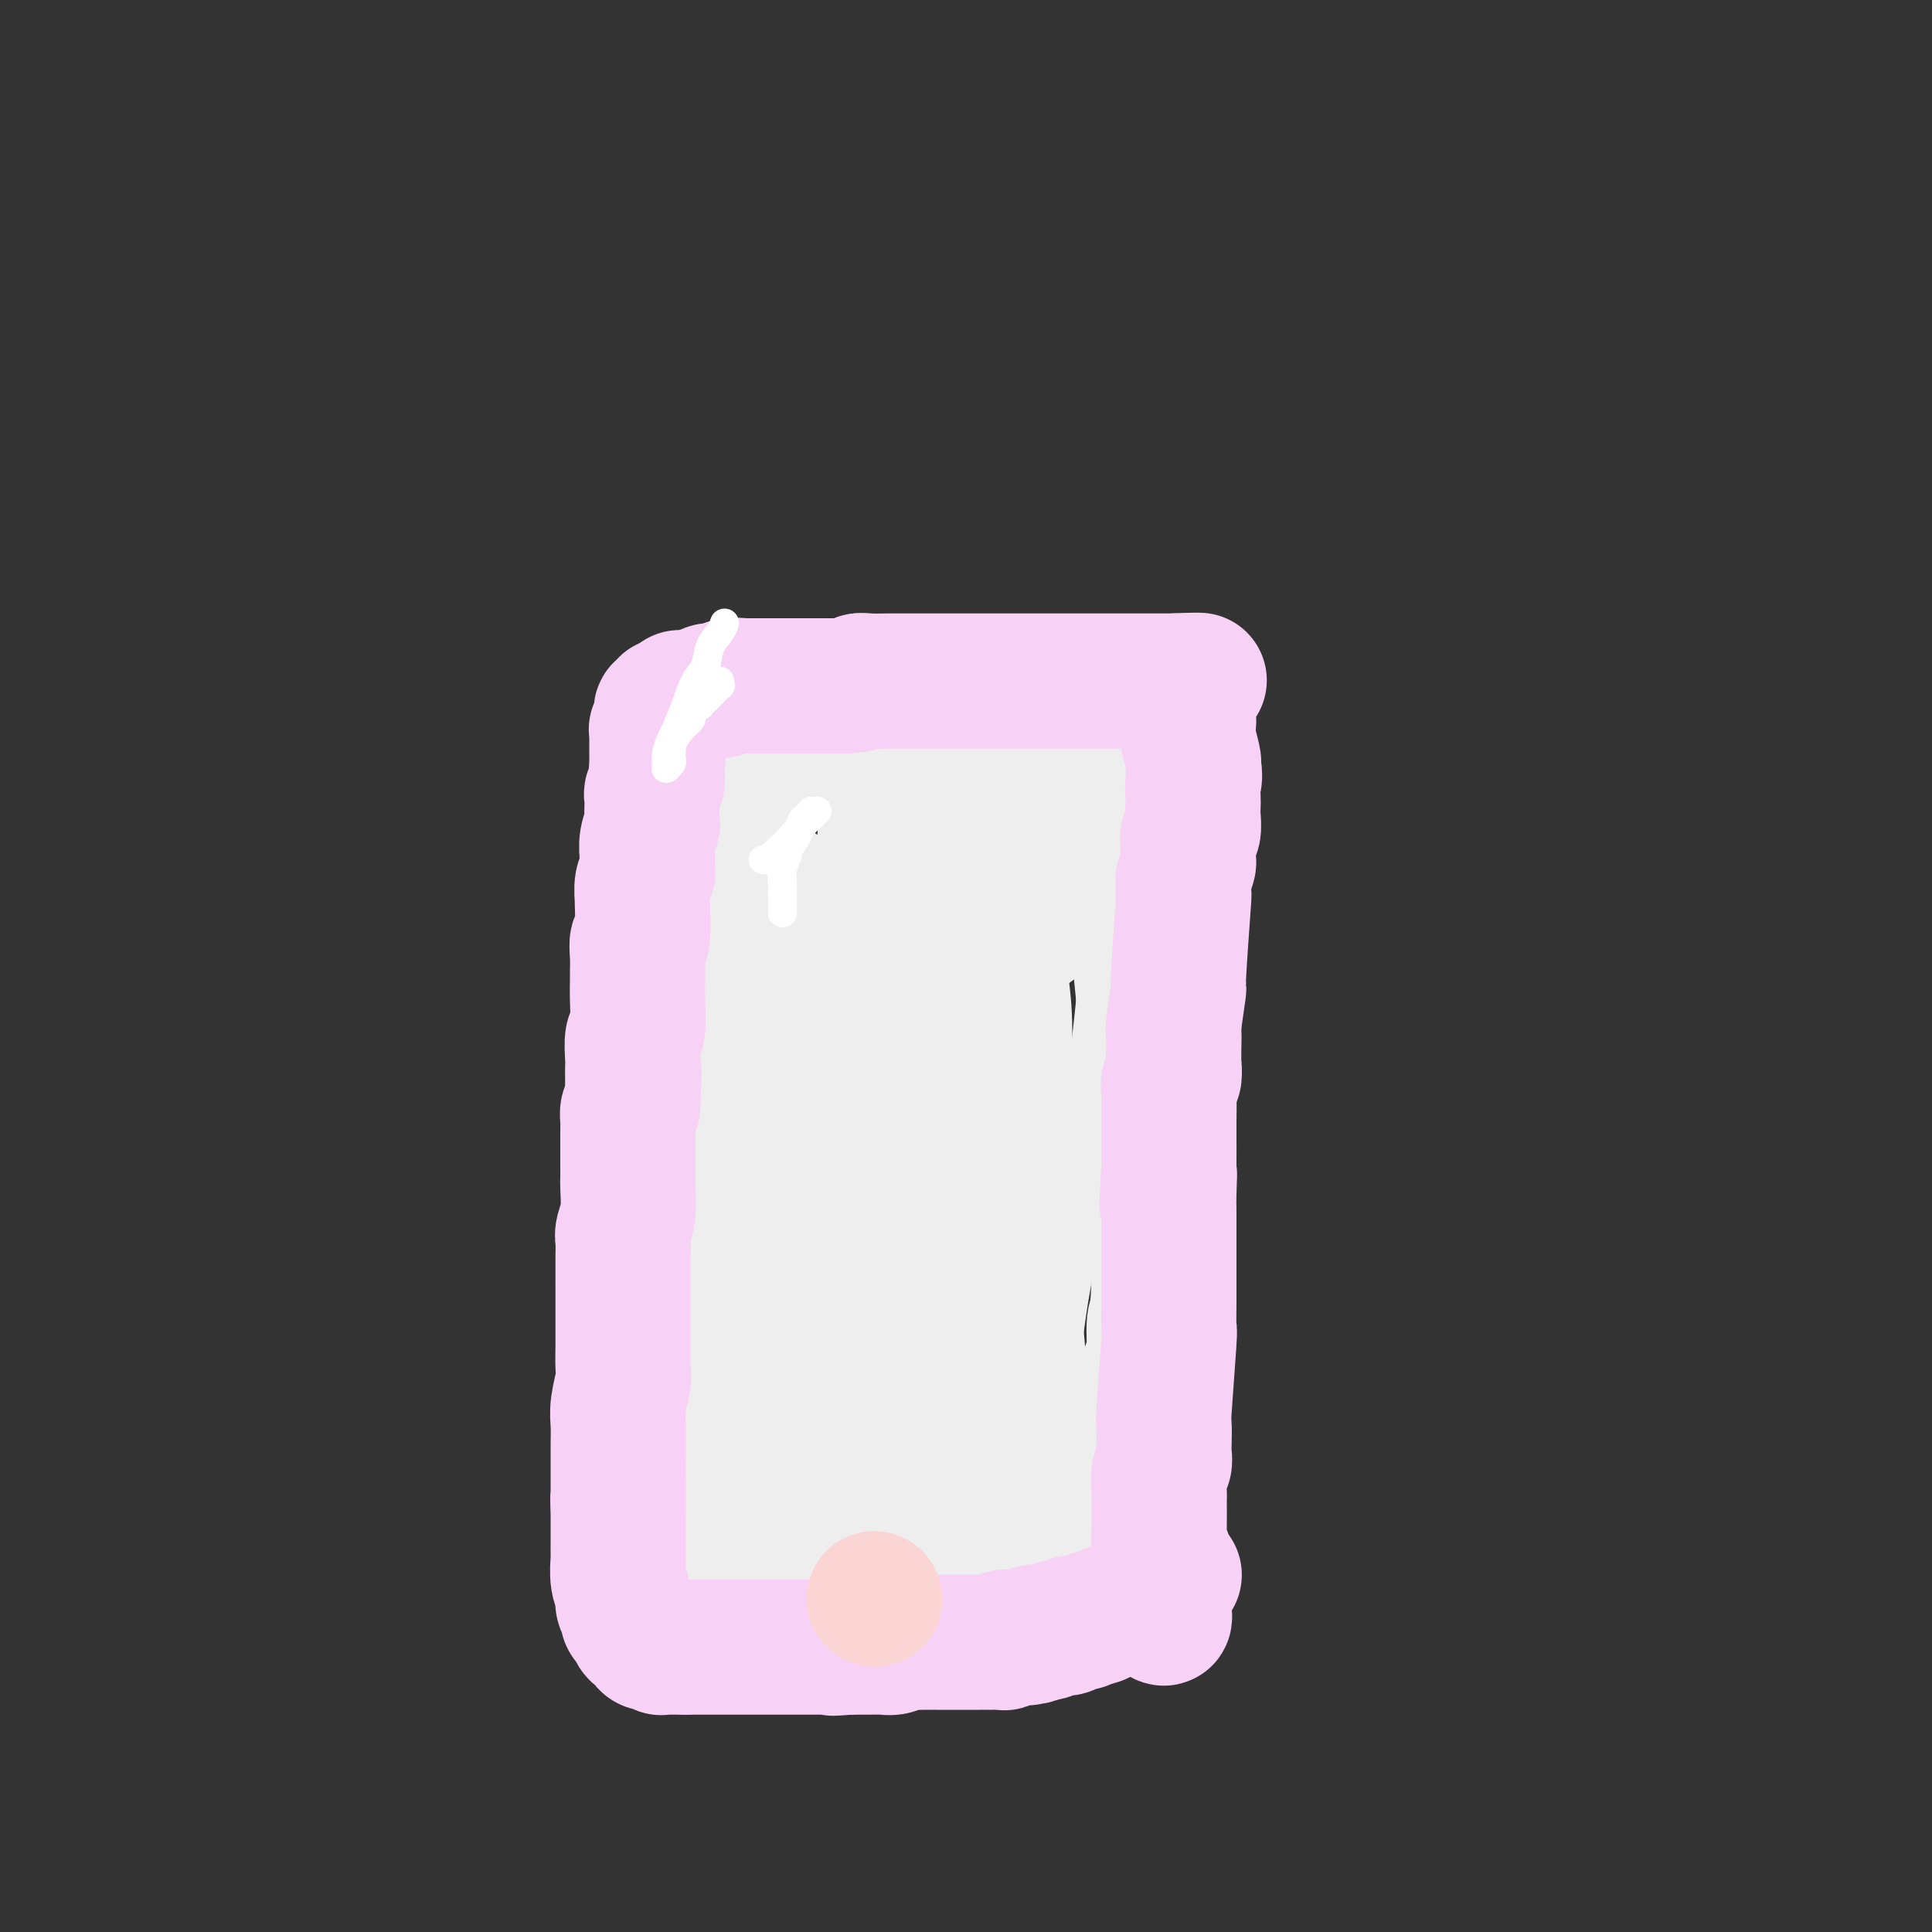 <svg viewBox='0 0 400 400' version='1.1' xmlns='http://www.w3.org/2000/svg' xmlns:xlink='http://www.w3.org/1999/xlink'><rect x="0" y="0" width="400" height="400" fill="#333333" stroke="none"/><g fill='none' stroke='#EEEEEE' stroke-width='12' stroke-linecap='round' stroke-linejoin='round'><path d='M149,297c-0.000,-0.714 -0.000,-1.428 0,-2c0.000,-0.572 0.000,-1.001 0,-4c-0.000,-2.999 -0.000,-8.566 0,-11c0.000,-2.434 0.000,-1.734 0,-3c-0.000,-1.266 -0.000,-4.498 0,-6c0.000,-1.502 0.000,-1.272 0,-2c-0.000,-0.728 -0.001,-2.413 0,-4c0.001,-1.587 0.004,-3.077 0,-4c-0.004,-0.923 -0.015,-1.280 0,-3c0.015,-1.720 0.057,-4.801 0,-8c-0.057,-3.199 -0.211,-6.514 0,-8c0.211,-1.486 0.789,-1.144 1,-3c0.211,-1.856 0.057,-5.910 0,-8c-0.057,-2.090 -0.015,-2.218 0,-3c0.015,-0.782 0.005,-2.220 0,-3c-0.005,-0.780 -0.004,-0.903 0,-3c0.004,-2.097 0.011,-6.169 0,-8c-0.011,-1.831 -0.042,-1.422 0,-3c0.042,-1.578 0.156,-5.145 0,-7c-0.156,-1.855 -0.580,-1.999 -1,-3c-0.420,-1.001 -0.834,-2.857 -1,-5c-0.166,-2.143 -0.083,-4.571 0,-7'/><path d='M148,189c-0.094,-17.297 0.171,-6.539 0,-4c-0.171,2.539 -0.778,-3.141 -1,-7c-0.222,-3.859 -0.059,-5.896 0,-7c0.059,-1.104 0.016,-1.274 0,-2c-0.016,-0.726 -0.003,-2.008 0,-3c0.003,-0.992 -0.003,-1.692 0,-2c0.003,-0.308 0.014,-0.223 0,0c-0.014,0.223 -0.053,0.583 0,1c0.053,0.417 0.199,0.892 1,3c0.801,2.108 2.256,5.848 4,16c1.744,10.152 3.776,26.716 5,38c1.224,11.284 1.638,17.289 2,21c0.362,3.711 0.671,5.126 1,8c0.329,2.874 0.677,7.205 1,12c0.323,4.795 0.623,10.054 1,13c0.377,2.946 0.833,3.577 1,5c0.167,1.423 0.045,3.636 0,5c-0.045,1.364 -0.013,1.879 0,2c0.013,0.121 0.007,-0.151 0,0c-0.007,0.151 -0.016,0.726 0,1c0.016,0.274 0.056,0.249 0,0c-0.056,-0.249 -0.207,-0.721 0,-1c0.207,-0.279 0.774,-0.365 1,-1c0.226,-0.635 0.113,-1.817 0,-3'/><path d='M164,284c0.138,-2.176 -0.016,-5.117 0,-7c0.016,-1.883 0.201,-2.707 0,-5c-0.201,-2.293 -0.789,-6.055 -1,-11c-0.211,-4.945 -0.047,-11.071 0,-14c0.047,-2.929 -0.025,-2.659 0,-6c0.025,-3.341 0.146,-10.292 0,-17c-0.146,-6.708 -0.560,-13.171 -1,-17c-0.440,-3.829 -0.907,-5.023 -1,-7c-0.093,-1.977 0.186,-4.737 0,-7c-0.186,-2.263 -0.838,-4.031 -1,-6c-0.162,-1.969 0.167,-4.141 0,-7c-0.167,-2.859 -0.829,-6.404 -1,-9c-0.171,-2.596 0.150,-4.241 0,-5c-0.150,-0.759 -0.769,-0.631 -1,-1c-0.231,-0.369 -0.072,-1.236 0,-2c0.072,-0.764 0.058,-1.427 0,-1c-0.058,0.427 -0.159,1.943 0,3c0.159,1.057 0.579,1.654 1,6c0.421,4.346 0.843,12.440 1,22c0.157,9.560 0.050,20.587 0,31c-0.050,10.413 -0.041,20.211 0,25c0.041,4.789 0.115,4.567 0,7c-0.115,2.433 -0.419,7.520 0,12c0.419,4.480 1.562,8.352 2,11c0.438,2.648 0.170,4.071 0,5c-0.170,0.929 -0.241,1.362 0,2c0.241,0.638 0.796,1.479 1,2c0.204,0.521 0.058,0.720 0,0c-0.058,-0.720 -0.029,-2.360 0,-4'/><path d='M163,284c0.000,-1.647 0.000,-3.766 0,-9c-0.000,-5.234 -0.000,-13.584 0,-18c0.000,-4.416 0.001,-4.898 0,-11c-0.001,-6.102 -0.004,-17.825 0,-24c0.004,-6.175 0.016,-6.803 0,-11c-0.016,-4.197 -0.061,-11.962 0,-19c0.061,-7.038 0.227,-13.349 0,-17c-0.227,-3.651 -0.846,-4.641 -1,-6c-0.154,-1.359 0.156,-3.087 0,-4c-0.156,-0.913 -0.780,-1.010 -1,-1c-0.220,0.010 -0.037,0.126 0,0c0.037,-0.126 -0.071,-0.493 0,0c0.071,0.493 0.320,1.847 0,3c-0.320,1.153 -1.210,2.104 -2,8c-0.790,5.896 -1.479,16.735 -2,24c-0.521,7.265 -0.873,10.955 -1,18c-0.127,7.045 -0.030,17.444 0,23c0.030,5.556 -0.006,6.270 0,11c0.006,4.730 0.053,13.477 0,20c-0.053,6.523 -0.207,10.822 0,13c0.207,2.178 0.773,2.233 1,3c0.227,0.767 0.114,2.244 0,3c-0.114,0.756 -0.229,0.791 0,1c0.229,0.209 0.804,0.592 1,1c0.196,0.408 0.014,0.841 0,1c-0.014,0.159 0.139,0.046 0,0c-0.139,-0.046 -0.569,-0.023 -1,0'/><path d='M157,293c-0.067,11.378 -0.733,1.822 -1,-2c-0.267,-3.822 -0.133,-1.911 0,0'/><path d='M150,165c-0.876,0.303 -1.751,0.607 0,0c1.751,-0.607 6.129,-2.123 9,-3c2.871,-0.877 4.236,-1.113 8,-2c3.764,-0.887 9.926,-2.423 15,-4c5.074,-1.577 9.061,-3.193 11,-4c1.939,-0.807 1.832,-0.804 3,-1c1.168,-0.196 3.613,-0.589 5,-1c1.387,-0.411 1.718,-0.839 2,-1c0.282,-0.161 0.517,-0.055 1,0c0.483,0.055 1.215,0.059 1,0c-0.215,-0.059 -1.377,-0.180 -4,0c-2.623,0.180 -6.708,0.660 -9,1c-2.292,0.340 -2.793,0.540 -5,1c-2.207,0.460 -6.122,1.181 -9,2c-2.878,0.819 -4.718,1.736 -6,2c-1.282,0.264 -2.004,-0.125 -3,0c-0.996,0.125 -2.264,0.766 -3,1c-0.736,0.234 -0.940,0.063 -1,0c-0.060,-0.063 0.022,-0.017 0,0c-0.022,0.017 -0.149,0.005 0,0c0.149,-0.005 0.575,-0.002 1,0'/><path d='M166,156c-5.418,0.917 0.036,-0.289 6,-1c5.964,-0.711 12.437,-0.926 16,-1c3.563,-0.074 4.215,-0.006 8,0c3.785,0.006 10.702,-0.051 14,0c3.298,0.051 2.979,0.210 5,0c2.021,-0.210 6.384,-0.788 9,-1c2.616,-0.212 3.484,-0.057 4,0c0.516,0.057 0.679,0.014 1,0c0.321,-0.014 0.800,-0.001 1,0c0.200,0.001 0.120,-0.011 0,0c-0.120,0.011 -0.279,0.043 -1,0c-0.721,-0.043 -2.004,-0.163 -2,0c0.004,0.163 1.297,0.608 -3,1c-4.297,0.392 -14.182,0.732 -21,1c-6.818,0.268 -10.568,0.464 -14,1c-3.432,0.536 -6.546,1.412 -8,2c-1.454,0.588 -1.248,0.890 -2,1c-0.752,0.110 -2.462,0.030 -3,0c-0.538,-0.030 0.096,-0.008 0,0c-0.096,0.008 -0.922,0.004 -1,0c-0.078,-0.004 0.593,-0.008 1,0c0.407,0.008 0.549,0.028 1,0c0.451,-0.028 1.211,-0.102 4,0c2.789,0.102 7.607,0.382 14,0c6.393,-0.382 14.361,-1.427 19,-2c4.639,-0.573 5.950,-0.676 9,-1c3.050,-0.324 7.838,-0.870 10,-1c2.162,-0.130 1.697,0.157 2,0c0.303,-0.157 1.372,-0.759 2,-1c0.628,-0.241 0.814,-0.120 1,0'/><path d='M238,154c6.882,-0.924 2.587,-0.734 1,0c-1.587,0.734 -0.467,2.014 0,4c0.467,1.986 0.279,4.680 0,10c-0.279,5.320 -0.649,13.266 -1,18c-0.351,4.734 -0.683,6.254 -1,11c-0.317,4.746 -0.621,12.717 -1,18c-0.379,5.283 -0.835,7.879 -1,9c-0.165,1.121 -0.040,0.769 0,1c0.040,0.231 -0.004,1.046 0,1c0.004,-0.046 0.055,-0.952 0,-1c-0.055,-0.048 -0.215,0.761 -1,-2c-0.785,-2.761 -2.196,-9.092 -4,-17c-1.804,-7.908 -4.000,-17.393 -5,-22c-1.000,-4.607 -0.804,-4.334 -1,-7c-0.196,-2.666 -0.785,-8.269 -1,-11c-0.215,-2.731 -0.058,-2.591 0,-3c0.058,-0.409 0.015,-1.367 0,-2c-0.015,-0.633 -0.004,-0.940 0,-1c0.004,-0.060 0.001,0.126 0,1c-0.001,0.874 -0.001,2.437 0,4'/><path d='M223,165c0.602,4.611 2.108,13.637 3,19c0.892,5.363 1.170,7.063 2,15c0.830,7.937 2.212,22.113 3,34c0.788,11.887 0.982,21.486 1,27c0.018,5.514 -0.139,6.944 0,11c0.139,4.056 0.573,10.740 1,14c0.427,3.260 0.846,3.097 1,3c0.154,-0.097 0.041,-0.126 0,0c-0.041,0.126 -0.012,0.409 0,-4c0.012,-4.409 0.007,-13.508 0,-16c-0.007,-2.492 -0.016,1.623 0,-12c0.016,-13.623 0.057,-44.984 0,-58c-0.057,-13.016 -0.211,-7.687 0,-8c0.211,-0.313 0.789,-6.266 1,-9c0.211,-2.734 0.056,-2.247 0,-3c-0.056,-0.753 -0.014,-2.746 0,-4c0.014,-1.254 -0.000,-1.768 0,-2c0.000,-0.232 0.015,-0.183 0,0c-0.015,0.183 -0.060,0.499 0,1c0.060,0.501 0.223,1.186 0,4c-0.223,2.814 -0.834,7.756 -1,15c-0.166,7.244 0.113,16.788 0,28c-0.113,11.212 -0.619,24.091 -1,31c-0.381,6.909 -0.638,7.849 -1,14c-0.362,6.151 -0.829,17.515 -1,23c-0.171,5.485 -0.046,5.092 0,8c0.046,2.908 0.013,9.117 0,13c-0.013,3.883 -0.007,5.442 0,7'/><path d='M231,316c-0.610,22.233 -0.135,6.817 0,1c0.135,-5.817 -0.070,-2.034 0,-1c0.070,1.034 0.416,-0.679 1,-5c0.584,-4.321 1.406,-11.250 2,-20c0.594,-8.750 0.959,-19.323 1,-25c0.041,-5.677 -0.240,-6.459 0,-14c0.240,-7.541 1.003,-21.841 1,-30c-0.003,-8.159 -0.772,-10.175 -1,-14c-0.228,-3.825 0.086,-9.458 0,-14c-0.086,-4.542 -0.570,-7.994 -1,-10c-0.430,-2.006 -0.806,-2.567 -1,-3c-0.194,-0.433 -0.206,-0.737 0,-2c0.206,-1.263 0.630,-3.486 0,-1c-0.630,2.486 -2.313,9.682 -3,14c-0.687,4.318 -0.378,5.759 -1,13c-0.622,7.241 -2.175,20.281 -4,32c-1.825,11.719 -3.922,22.116 -5,28c-1.078,5.884 -1.136,7.254 -2,13c-0.864,5.746 -2.533,15.869 -3,21c-0.467,5.131 0.268,5.272 0,8c-0.268,2.728 -1.539,8.043 -2,11c-0.461,2.957 -0.113,3.555 0,4c0.113,0.445 -0.008,0.735 0,1c0.008,0.265 0.145,0.504 0,0c-0.145,-0.504 -0.573,-1.752 -1,-3'/><path d='M212,320c-3.976,19.393 -3.417,-3.125 -4,-13c-0.583,-9.875 -2.310,-7.107 -3,-6c-0.690,1.107 -0.345,0.554 0,0'/><path d='M155,277c-0.243,-0.008 -0.486,-0.015 0,3c0.486,3.015 1.699,9.054 2,12c0.301,2.946 -0.312,2.799 0,5c0.312,2.201 1.547,6.748 2,9c0.453,2.252 0.123,2.208 0,3c-0.123,0.792 -0.040,2.420 0,3c0.040,0.580 0.036,0.113 0,0c-0.036,-0.113 -0.105,0.127 -1,0c-0.895,-0.127 -2.617,-0.621 -4,-1c-1.383,-0.379 -2.429,-0.641 -3,-1c-0.571,-0.359 -0.668,-0.813 -1,-1c-0.332,-0.187 -0.901,-0.107 -1,0c-0.099,0.107 0.270,0.240 0,0c-0.270,-0.240 -1.180,-0.853 0,-1c1.180,-0.147 4.450,0.172 6,0c1.550,-0.172 1.381,-0.834 4,-1c2.619,-0.166 8.025,0.166 11,0c2.975,-0.166 3.518,-0.829 6,-1c2.482,-0.171 6.902,0.150 10,0c3.098,-0.150 4.872,-0.771 6,-1c1.128,-0.229 1.608,-0.065 2,0c0.392,0.065 0.696,0.033 1,0'/><path d='M195,305c7.207,-0.419 2.225,0.034 0,0c-2.225,-0.034 -1.693,-0.556 -4,-1c-2.307,-0.444 -7.454,-0.810 -10,-1c-2.546,-0.190 -2.490,-0.205 -5,0c-2.510,0.205 -7.585,0.629 -10,1c-2.415,0.371 -2.170,0.688 -3,1c-0.830,0.312 -2.734,0.620 -4,1c-1.266,0.380 -1.893,0.834 -2,1c-0.107,0.166 0.305,0.044 1,0c0.695,-0.044 1.671,-0.011 2,0c0.329,0.011 0.010,-0.001 3,0c2.990,0.001 9.289,0.014 14,0c4.711,-0.014 7.835,-0.056 13,0c5.165,0.056 12.370,0.211 17,0c4.630,-0.211 6.684,-0.788 8,-1c1.316,-0.212 1.894,-0.060 3,0c1.106,0.060 2.739,0.028 3,0c0.261,-0.028 -0.851,-0.053 -1,0c-0.149,0.053 0.664,0.185 -1,0c-1.664,-0.185 -5.806,-0.687 -8,-1c-2.194,-0.313 -2.441,-0.437 -5,0c-2.559,0.437 -7.431,1.437 -11,2c-3.569,0.563 -5.834,0.691 -7,1c-1.166,0.309 -1.234,0.800 -2,1c-0.766,0.200 -2.229,0.109 -3,0c-0.771,-0.109 -0.850,-0.236 -1,0c-0.150,0.236 -0.370,0.837 1,1c1.370,0.163 4.330,-0.110 6,0c1.670,0.110 2.048,0.603 5,1c2.952,0.397 8.476,0.699 14,1'/><path d='M208,312c6.400,0.464 9.899,0.124 12,0c2.101,-0.124 2.803,-0.031 4,0c1.197,0.031 2.890,-0.000 4,0c1.110,0.000 1.637,0.032 2,0c0.363,-0.032 0.561,-0.128 1,0c0.439,0.128 1.117,0.481 1,0c-0.117,-0.481 -1.030,-1.797 -2,-2c-0.970,-0.203 -1.997,0.705 -4,-4c-2.003,-4.705 -4.981,-15.024 -7,-21c-2.019,-5.976 -3.077,-7.610 -4,-15c-0.923,-7.390 -1.710,-20.534 -2,-32c-0.290,-11.466 -0.082,-21.252 0,-27c0.082,-5.748 0.037,-7.458 0,-8c-0.037,-0.542 -0.068,0.083 0,0c0.068,-0.083 0.235,-0.873 0,3c-0.235,3.873 -0.872,12.410 -1,18c-0.128,5.590 0.253,8.233 0,17c-0.253,8.767 -1.139,23.659 -2,34c-0.861,10.341 -1.696,16.130 -2,19c-0.304,2.870 -0.078,2.821 0,3c0.078,0.179 0.008,0.585 0,1c-0.008,0.415 0.047,0.839 0,1c-0.047,0.161 -0.195,0.059 0,-6c0.195,-6.059 0.735,-18.074 1,-25c0.265,-6.926 0.257,-8.764 1,-19c0.743,-10.236 2.239,-28.871 3,-39c0.761,-10.129 0.789,-11.751 1,-16c0.211,-4.249 0.606,-11.124 1,-18'/><path d='M215,176c1.071,-19.442 0.247,-7.546 0,-3c-0.247,4.546 0.081,1.743 0,1c-0.081,-0.743 -0.571,0.574 -1,3c-0.429,2.426 -0.798,5.960 -1,8c-0.202,2.040 -0.236,2.584 0,11c0.236,8.416 0.743,24.703 1,34c0.257,9.297 0.265,11.605 1,19c0.735,7.395 2.195,19.876 3,27c0.805,7.124 0.953,8.892 1,10c0.047,1.108 -0.006,1.555 0,2c0.006,0.445 0.072,0.887 0,0c-0.072,-0.887 -0.282,-3.101 0,-1c0.282,2.101 1.056,8.519 0,-4c-1.056,-12.519 -3.943,-43.975 -5,-59c-1.057,-15.025 -0.283,-13.619 0,-19c0.283,-5.381 0.075,-17.549 0,-23c-0.075,-5.451 -0.018,-4.186 0,-4c0.018,0.186 -0.005,-0.708 0,-1c0.005,-0.292 0.037,0.019 0,0c-0.037,-0.019 -0.142,-0.367 0,4c0.142,4.367 0.533,13.447 1,19c0.467,5.553 1.011,7.577 1,14c-0.011,6.423 -0.576,17.245 -1,28c-0.424,10.755 -0.706,21.444 -1,27c-0.294,5.556 -0.600,5.981 -1,8c-0.400,2.019 -0.895,5.632 -1,7c-0.105,1.368 0.178,0.490 0,0c-0.178,-0.490 -0.817,-0.594 -1,-1c-0.183,-0.406 0.091,-1.116 0,-3c-0.091,-1.884 -0.545,-4.942 -1,-8'/><path d='M210,272c-0.868,-6.765 -2.036,-17.676 -3,-31c-0.964,-13.324 -1.722,-29.059 -2,-37c-0.278,-7.941 -0.075,-8.086 0,-10c0.075,-1.914 0.023,-5.597 0,-7c-0.023,-1.403 -0.016,-0.527 0,0c0.016,0.527 0.042,0.705 0,1c-0.042,0.295 -0.151,0.707 0,5c0.151,4.293 0.563,12.466 1,23c0.437,10.534 0.899,23.431 1,30c0.101,6.569 -0.159,6.812 0,10c0.159,3.188 0.737,9.320 1,12c0.263,2.680 0.211,1.907 0,2c-0.211,0.093 -0.583,1.051 -1,-4c-0.417,-5.051 -0.881,-16.112 -1,-22c-0.119,-5.888 0.108,-6.604 0,-14c-0.108,-7.396 -0.550,-21.474 -1,-33c-0.450,-11.526 -0.906,-20.502 -1,-25c-0.094,-4.498 0.175,-4.518 0,-5c-0.175,-0.482 -0.794,-1.425 -1,-2c-0.206,-0.575 0.001,-0.781 0,1c-0.001,1.781 -0.210,5.548 -1,15c-0.790,9.452 -2.162,24.588 -3,33c-0.838,8.412 -1.143,10.102 -2,19c-0.857,8.898 -2.265,25.006 -3,34c-0.735,8.994 -0.795,10.875 -1,12c-0.205,1.125 -0.555,1.495 -1,2c-0.445,0.505 -0.984,1.144 -2,-3c-1.016,-4.144 -2.508,-13.072 -4,-22'/><path d='M186,256c-0.915,-5.216 -1.202,-7.256 -2,-17c-0.798,-9.744 -2.108,-27.191 -3,-37c-0.892,-9.809 -1.367,-11.979 -2,-19c-0.633,-7.021 -1.423,-18.895 -2,-24c-0.577,-5.105 -0.939,-3.443 -1,-3c-0.061,0.443 0.179,-0.333 0,3c-0.179,3.333 -0.778,10.775 -1,22c-0.222,11.225 -0.066,26.234 0,35c0.066,8.766 0.043,11.288 1,21c0.957,9.712 2.896,26.614 4,35c1.104,8.386 1.374,8.258 2,9c0.626,0.742 1.607,2.355 2,3c0.393,0.645 0.196,0.323 0,0'/></g>
<g fill='none' stroke='#EEEEEE' stroke-width='28' stroke-linecap='round' stroke-linejoin='round'><path d='M183,261c-0.006,-1.050 -0.013,-2.100 0,-3c0.013,-0.900 0.045,-1.650 0,-6c-0.045,-4.350 -0.167,-12.299 0,-19c0.167,-6.701 0.622,-12.154 1,-15c0.378,-2.846 0.678,-3.086 1,-5c0.322,-1.914 0.666,-5.501 1,-7c0.334,-1.499 0.657,-0.911 1,-1c0.343,-0.089 0.705,-0.854 2,2c1.295,2.854 3.523,9.329 5,13c1.477,3.671 2.203,4.538 3,9c0.797,4.462 1.665,12.518 2,21c0.335,8.482 0.137,17.390 0,22c-0.137,4.610 -0.211,4.922 -1,6c-0.789,1.078 -2.292,2.921 -3,4c-0.708,1.079 -0.622,1.392 -2,2c-1.378,0.608 -4.221,1.509 -7,0c-2.779,-1.509 -5.492,-5.428 -7,-7c-1.508,-1.572 -1.809,-0.796 -3,-8c-1.191,-7.204 -3.271,-22.389 -4,-31c-0.729,-8.611 -0.106,-10.648 1,-17c1.106,-6.352 2.695,-17.020 4,-23c1.305,-5.980 2.325,-7.271 3,-8c0.675,-0.729 1.006,-0.896 2,-1c0.994,-0.104 2.652,-0.143 5,2c2.348,2.143 5.385,6.470 7,10c1.615,3.530 1.807,6.265 2,9'/><path d='M196,210c2.002,7.334 2.507,16.168 3,21c0.493,4.832 0.975,5.663 1,11c0.025,5.337 -0.405,15.180 -1,22c-0.595,6.820 -1.353,10.618 -2,13c-0.647,2.382 -1.181,3.347 -2,5c-0.819,1.653 -1.922,3.995 -3,5c-1.078,1.005 -2.131,0.675 -3,1c-0.869,0.325 -1.554,1.306 -3,-1c-1.446,-2.306 -3.654,-7.898 -5,-11c-1.346,-3.102 -1.829,-3.712 -2,-10c-0.171,-6.288 -0.031,-18.252 1,-29c1.031,-10.748 2.952,-20.279 4,-25c1.048,-4.721 1.222,-4.631 2,-6c0.778,-1.369 2.160,-4.198 5,-5c2.840,-0.802 7.138,0.423 9,1c1.862,0.577 1.286,0.506 2,4c0.714,3.494 2.716,10.552 4,14c1.284,3.448 1.850,3.287 2,7c0.150,3.713 -0.115,11.300 0,15c0.115,3.700 0.610,3.513 0,6c-0.610,2.487 -2.324,7.647 -3,10c-0.676,2.353 -0.314,1.901 -1,3c-0.686,1.099 -2.418,3.751 -5,4c-2.582,0.249 -6.012,-1.906 -8,-3c-1.988,-1.094 -2.533,-1.127 -4,-3c-1.467,-1.873 -3.854,-5.588 -5,-10c-1.146,-4.412 -1.049,-9.523 -1,-12c0.049,-2.477 0.052,-2.321 0,-4c-0.052,-1.679 -0.158,-5.194 0,-7c0.158,-1.806 0.579,-1.903 1,-2'/><path d='M182,224c-0.131,-4.260 -0.457,-2.409 0,-2c0.457,0.409 1.699,-0.623 2,-1c0.301,-0.377 -0.337,-0.097 0,0c0.337,0.097 1.649,0.012 2,0c0.351,-0.012 -0.261,0.049 0,0c0.261,-0.049 1.394,-0.209 2,0c0.606,0.209 0.684,0.788 1,1c0.316,0.212 0.868,0.057 1,0c0.132,-0.057 -0.157,-0.015 0,0c0.157,0.015 0.759,0.004 1,0c0.241,-0.004 0.120,-0.002 0,0'/><path d='M187,222c-0.159,0.265 -0.318,0.530 -1,0c-0.682,-0.530 -1.888,-1.854 -3,-3c-1.112,-1.146 -2.130,-2.114 -3,-3c-0.870,-0.886 -1.592,-1.691 -2,-2c-0.408,-0.309 -0.503,-0.121 0,-1c0.503,-0.879 1.603,-2.825 2,-4c0.397,-1.175 0.092,-1.579 3,-3c2.908,-1.421 9.028,-3.859 14,-6c4.972,-2.141 8.794,-3.985 11,-5c2.206,-1.015 2.796,-1.200 4,-2c1.204,-0.800 3.023,-2.215 4,-3c0.977,-0.785 1.112,-0.940 1,-2c-0.112,-1.060 -0.473,-3.025 -3,-5c-2.527,-1.975 -7.221,-3.959 -10,-5c-2.779,-1.041 -3.644,-1.140 -6,-2c-2.356,-0.860 -6.204,-2.481 -8,-3c-1.796,-0.519 -1.540,0.063 -2,0c-0.460,-0.063 -1.637,-0.770 -2,-1c-0.363,-0.230 0.088,0.017 0,0c-0.088,-0.017 -0.716,-0.299 0,0c0.716,0.299 2.777,1.180 6,2c3.223,0.820 7.609,1.579 10,2c2.391,0.421 2.788,0.505 5,1c2.212,0.495 6.239,1.401 9,2c2.761,0.599 4.255,0.893 5,1c0.745,0.107 0.739,0.029 1,0c0.261,-0.029 0.789,-0.008 1,0c0.211,0.008 0.106,0.004 0,0'/><path d='M223,180c5.464,1.221 0.625,0.275 -3,0c-3.625,-0.275 -6.035,0.123 -8,0c-1.965,-0.123 -3.484,-0.765 -6,-1c-2.516,-0.235 -6.031,-0.063 -8,0c-1.969,0.063 -2.394,0.018 -3,0c-0.606,-0.018 -1.393,-0.008 -2,0c-0.607,0.008 -1.035,0.015 -1,0c0.035,-0.015 0.532,-0.053 1,0c0.468,0.053 0.905,0.197 2,0c1.095,-0.197 2.847,-0.733 4,-1c1.153,-0.267 1.708,-0.264 5,-1c3.292,-0.736 9.321,-2.211 12,-3c2.679,-0.789 2.009,-0.894 5,-2c2.991,-1.106 9.642,-3.214 12,-4c2.358,-0.786 0.422,-0.250 0,0c-0.422,0.250 0.669,0.215 1,0c0.331,-0.215 -0.098,-0.610 -2,0c-1.902,0.610 -5.278,2.224 -7,3c-1.722,0.776 -1.792,0.713 -5,2c-3.208,1.287 -9.554,3.924 -13,5c-3.446,1.076 -3.992,0.590 -7,2c-3.008,1.410 -8.478,4.717 -11,6c-2.522,1.283 -2.095,0.542 -3,1c-0.905,0.458 -3.143,2.114 -5,4c-1.857,1.886 -3.333,4.000 -4,5c-0.667,1.000 -0.526,0.885 -1,3c-0.474,2.115 -1.564,6.462 -2,11c-0.436,4.538 -0.218,9.269 0,14'/><path d='M174,224c-0.297,4.584 -0.041,3.544 0,7c0.041,3.456 -0.133,11.409 0,16c0.133,4.591 0.571,5.821 1,11c0.429,5.179 0.847,14.307 1,20c0.153,5.693 0.042,7.951 0,9c-0.042,1.049 -0.014,0.888 0,1c0.014,0.112 0.015,0.496 0,1c-0.015,0.504 -0.046,1.128 0,1c0.046,-0.128 0.167,-1.009 0,-1c-0.167,0.009 -0.623,0.907 -1,-1c-0.377,-1.907 -0.675,-6.618 -1,-9c-0.325,-2.382 -0.676,-2.435 -1,-5c-0.324,-2.565 -0.622,-7.643 -1,-11c-0.378,-3.357 -0.835,-4.993 -1,-6c-0.165,-1.007 -0.037,-1.384 0,-2c0.037,-0.616 -0.018,-1.471 0,-2c0.018,-0.529 0.110,-0.731 0,0c-0.110,0.731 -0.422,2.396 -1,4c-0.578,1.604 -1.423,3.147 -2,9c-0.577,5.853 -0.888,16.016 -1,20c-0.112,3.984 -0.026,1.790 0,2c0.026,0.210 -0.008,2.825 0,4c0.008,1.175 0.057,0.908 0,1c-0.057,0.092 -0.220,0.541 0,1c0.220,0.459 0.822,0.927 1,1c0.178,0.073 -0.067,-0.250 0,0c0.067,0.250 0.448,1.071 1,2c0.552,0.929 1.276,1.964 2,3'/><path d='M171,300c0.667,2.333 0.333,1.167 0,0'/><path d='M150,268c-0.091,-0.302 -0.182,-0.604 0,1c0.182,1.604 0.637,5.115 1,7c0.363,1.885 0.633,2.146 1,4c0.367,1.854 0.830,5.302 1,7c0.170,1.698 0.045,1.644 0,2c-0.045,0.356 -0.012,1.120 0,2c0.012,0.880 0.003,1.875 0,3c-0.003,1.125 -0.001,2.381 0,3c0.001,0.619 0.000,0.599 0,1c-0.000,0.401 -0.000,1.221 0,2c0.000,0.779 0.000,1.518 0,2c-0.000,0.482 -0.000,0.708 0,1c0.000,0.292 0.000,0.652 0,1c-0.000,0.348 -0.000,0.684 0,1c0.000,0.316 0.000,0.610 0,1c-0.000,0.390 -0.000,0.874 0,1c0.000,0.126 0.000,-0.107 0,0c-0.000,0.107 -0.000,0.554 0,1c0.000,0.446 0.000,0.893 0,1c-0.000,0.107 -0.000,-0.125 0,0c0.000,0.125 0.000,0.607 0,1c-0.000,0.393 -0.000,0.696 0,1'/><path d='M153,311c0.418,6.605 -0.039,1.616 0,0c0.039,-1.616 0.572,0.141 1,1c0.428,0.859 0.750,0.822 1,1c0.250,0.178 0.428,0.573 1,1c0.572,0.427 1.538,0.885 2,1c0.462,0.115 0.419,-0.114 1,0c0.581,0.114 1.787,0.571 3,1c1.213,0.429 2.433,0.831 3,1c0.567,0.169 0.480,0.105 1,0c0.520,-0.105 1.647,-0.253 3,0c1.353,0.253 2.931,0.905 3,1c0.069,0.095 -1.370,-0.367 2,0c3.370,0.367 11.550,1.562 15,2c3.450,0.438 2.170,0.117 2,0c-0.170,-0.117 0.771,-0.031 2,0c1.229,0.031 2.748,0.008 4,0c1.252,-0.008 2.238,-0.001 3,0c0.762,0.001 1.301,-0.003 2,0c0.699,0.003 1.558,0.015 2,0c0.442,-0.015 0.467,-0.057 1,0c0.533,0.057 1.575,0.211 3,0c1.425,-0.211 3.231,-0.789 4,-1c0.769,-0.211 0.499,-0.057 1,0c0.501,0.057 1.773,0.015 3,0c1.227,-0.015 2.409,-0.004 3,0c0.591,0.004 0.591,0.001 1,0c0.409,-0.001 1.225,-0.000 2,0c0.775,0.000 1.507,0.000 2,0c0.493,-0.000 0.746,-0.000 1,0'/><path d='M225,319c5.748,-0.155 2.119,-0.042 1,0c-1.119,0.042 0.273,0.012 1,0c0.727,-0.012 0.788,-0.008 1,0c0.212,0.008 0.576,0.020 1,0c0.424,-0.020 0.910,-0.072 1,0c0.090,0.072 -0.215,0.267 0,0c0.215,-0.267 0.951,-0.996 1,-1c0.049,-0.004 -0.590,0.719 0,0c0.590,-0.719 2.410,-2.878 3,-4c0.590,-1.122 -0.048,-1.207 0,-2c0.048,-0.793 0.783,-2.295 1,-3c0.217,-0.705 -0.083,-0.613 0,-2c0.083,-1.387 0.548,-4.255 1,-6c0.452,-1.745 0.891,-2.369 1,-4c0.109,-1.631 -0.110,-4.270 0,-7c0.110,-2.730 0.551,-5.552 1,-7c0.449,-1.448 0.905,-1.522 1,-3c0.095,-1.478 -0.172,-4.359 0,-6c0.172,-1.641 0.782,-2.043 1,-3c0.218,-0.957 0.045,-2.469 0,-4c-0.045,-1.531 0.040,-3.080 0,-4c-0.040,-0.920 -0.203,-1.209 0,-3c0.203,-1.791 0.772,-5.083 1,-7c0.228,-1.917 0.114,-2.458 0,-3'/><path d='M241,250c1.309,-10.973 1.083,-6.404 1,-6c-0.083,0.404 -0.023,-3.357 0,-5c0.023,-1.643 0.010,-1.169 0,-2c-0.010,-0.831 -0.017,-2.968 0,-5c0.017,-2.032 0.057,-3.959 0,-5c-0.057,-1.041 -0.211,-1.195 0,-2c0.211,-0.805 0.789,-2.259 1,-3c0.211,-0.741 0.057,-0.769 0,-2c-0.057,-1.231 -0.015,-3.667 0,-6c0.015,-2.333 0.004,-4.564 0,-6c-0.004,-1.436 -0.001,-2.078 0,-3c0.001,-0.922 0.000,-2.123 0,-3c-0.000,-0.877 -0.000,-1.428 0,-4c0.000,-2.572 0.000,-7.164 0,-9c-0.000,-1.836 -0.000,-0.915 0,-1c0.000,-0.085 0.000,-1.176 0,-2c-0.000,-0.824 -0.000,-1.380 0,-2c0.000,-0.620 0.000,-1.305 0,-2c-0.000,-0.695 -0.000,-1.400 0,-2c0.000,-0.600 0.000,-1.096 0,-2c-0.000,-0.904 -0.000,-2.215 0,-3c0.000,-0.785 0.000,-1.044 0,-2c-0.000,-0.956 -0.000,-2.610 0,-4c0.000,-1.390 0.000,-2.515 0,-3c-0.000,-0.485 -0.000,-0.329 0,-1c0.000,-0.671 0.000,-2.170 0,-3c-0.000,-0.830 -0.000,-0.993 0,-1c0.000,-0.007 0.000,0.141 0,0c-0.000,-0.141 -0.000,-0.570 0,-1'/><path d='M243,160c0.311,-14.000 0.089,-4.000 0,0c-0.089,4.000 -0.044,2.000 0,0'/><path d='M150,283c-0.000,0.573 -0.001,1.146 0,0c0.001,-1.146 0.002,-4.011 0,-6c-0.002,-1.989 -0.007,-3.104 0,-5c0.007,-1.896 0.024,-4.575 0,-6c-0.024,-1.425 -0.091,-1.596 0,-3c0.091,-1.404 0.340,-4.040 1,-7c0.660,-2.960 1.731,-6.244 2,-8c0.269,-1.756 -0.265,-1.984 0,-3c0.265,-1.016 1.329,-2.819 2,-5c0.671,-2.181 0.950,-4.741 1,-6c0.050,-1.259 -0.129,-1.217 0,-2c0.129,-0.783 0.564,-2.392 1,-4'/><path d='M157,228c1.040,-5.681 0.139,-2.383 0,-2c-0.139,0.383 0.485,-2.147 1,-4c0.515,-1.853 0.923,-3.028 1,-4c0.077,-0.972 -0.177,-1.739 0,-3c0.177,-1.261 0.783,-3.015 1,-5c0.217,-1.985 0.044,-4.202 0,-5c-0.044,-0.798 0.041,-0.179 0,-1c-0.041,-0.821 -0.207,-3.083 0,-4c0.207,-0.917 0.786,-0.489 1,-1c0.214,-0.511 0.061,-1.963 0,-3c-0.061,-1.037 -0.030,-1.661 0,-2c0.030,-0.339 0.061,-0.394 0,-1c-0.061,-0.606 -0.212,-1.764 0,-3c0.212,-1.236 0.789,-2.552 1,-3c0.211,-0.448 0.057,-0.029 0,0c-0.057,0.029 -0.015,-0.331 0,-1c0.015,-0.669 0.005,-1.647 0,-1c-0.005,0.647 -0.005,2.920 0,4c0.005,1.080 0.015,0.967 0,6c-0.015,5.033 -0.057,15.210 0,21c0.057,5.790 0.211,7.191 0,12c-0.211,4.809 -0.788,13.025 -1,18c-0.212,4.975 -0.061,6.707 0,8c0.061,1.293 0.030,2.146 0,3'/><path d='M161,257c-0.155,11.570 -0.041,5.496 0,4c0.041,-1.496 0.009,1.585 0,3c-0.009,1.415 0.004,1.162 0,1c-0.004,-0.162 -0.024,-0.235 0,0c0.024,0.235 0.094,0.778 0,1c-0.094,0.222 -0.351,0.123 -1,-4c-0.649,-4.123 -1.691,-12.272 -2,-17c-0.309,-4.728 0.113,-6.037 0,-12c-0.113,-5.963 -0.762,-16.579 -1,-22c-0.238,-5.421 -0.064,-5.647 0,-7c0.064,-1.353 0.017,-3.835 0,-6c-0.017,-2.165 -0.005,-4.014 0,-5c0.005,-0.986 0.002,-1.110 0,-2c-0.002,-0.890 -0.004,-2.547 0,-4c0.004,-1.453 0.016,-2.702 0,-3c-0.016,-0.298 -0.058,0.354 0,0c0.058,-0.354 0.216,-1.713 0,-2c-0.216,-0.287 -0.805,0.500 -1,1c-0.195,0.500 0.005,0.714 0,1c-0.005,0.286 -0.214,0.643 -1,4c-0.786,3.357 -2.149,9.714 -3,13c-0.851,3.286 -1.191,3.500 -2,7c-0.809,3.500 -2.088,10.286 -3,17c-0.912,6.714 -1.456,13.357 -2,20'/><path d='M145,245c-2.022,10.627 -1.078,6.693 -1,7c0.078,0.307 -0.712,4.853 -1,7c-0.288,2.147 -0.076,1.894 0,2c0.076,0.106 0.017,0.570 0,1c-0.017,0.430 0.010,0.825 0,1c-0.010,0.175 -0.055,0.131 0,1c0.055,0.869 0.211,2.651 0,0c-0.211,-2.651 -0.790,-9.733 -1,-14c-0.210,-4.267 -0.052,-5.717 0,-8c0.052,-2.283 -0.001,-5.397 0,-8c0.001,-2.603 0.057,-4.693 0,-6c-0.057,-1.307 -0.226,-1.830 0,-4c0.226,-2.170 0.848,-5.986 1,-8c0.152,-2.014 -0.166,-2.225 0,-4c0.166,-1.775 0.815,-5.112 1,-8c0.185,-2.888 -0.095,-5.325 0,-8c0.095,-2.675 0.565,-5.589 1,-7c0.435,-1.411 0.834,-1.320 1,-3c0.166,-1.680 0.100,-5.130 0,-7c-0.100,-1.870 -0.233,-2.161 0,-4c0.233,-1.839 0.832,-5.226 1,-7c0.168,-1.774 -0.095,-1.935 0,-3c0.095,-1.065 0.547,-3.032 1,-5'/><path d='M148,160c0.928,-10.322 0.248,-4.128 0,-2c-0.248,2.128 -0.064,0.188 0,-1c0.064,-1.188 0.006,-1.625 0,-2c-0.006,-0.375 0.038,-0.687 0,-1c-0.038,-0.313 -0.157,-0.628 0,-1c0.157,-0.372 0.590,-0.803 1,-1c0.410,-0.197 0.797,-0.161 1,0c0.203,0.161 0.223,0.445 1,0c0.777,-0.445 2.310,-1.621 3,-2c0.690,-0.379 0.536,0.038 1,0c0.464,-0.038 1.548,-0.532 3,-1c1.452,-0.468 3.274,-0.909 4,-1c0.726,-0.091 0.357,0.169 1,0c0.643,-0.169 2.299,-0.766 3,-1c0.701,-0.234 0.446,-0.104 1,0c0.554,0.104 1.919,0.182 3,0c1.081,-0.182 1.880,-0.623 3,-1c1.120,-0.377 2.560,-0.688 4,-1'/><path d='M177,145c6.146,-1.305 8.012,-1.068 9,-1c0.988,0.068 1.098,-0.034 2,0c0.902,0.034 2.594,0.205 4,0c1.406,-0.205 2.525,-0.787 3,-1c0.475,-0.213 0.307,-0.057 1,0c0.693,0.057 2.247,0.015 3,0c0.753,-0.015 0.703,-0.004 1,0c0.297,0.004 0.939,0.001 2,0c1.061,-0.001 2.540,-0.000 3,0c0.460,0.000 -0.097,0.000 0,0c0.097,-0.000 0.850,-0.000 2,0c1.150,0.000 2.697,0.000 3,0c0.303,-0.000 -0.640,-0.000 1,0c1.640,0.000 5.861,0.000 8,0c2.139,-0.000 2.194,-0.000 3,0c0.806,0.000 2.361,0.000 3,0c0.639,-0.000 0.360,-0.000 1,0c0.640,0.000 2.199,0.000 3,0c0.801,-0.000 0.846,-0.000 1,0c0.154,0.000 0.419,0.000 1,0c0.581,-0.000 1.478,-0.000 2,0c0.522,0.000 0.670,0.000 1,0c0.330,-0.000 0.844,-0.000 1,0c0.156,0.000 -0.044,0.000 0,0c0.044,-0.000 0.331,-0.000 1,0c0.669,0.000 1.718,0.000 2,0c0.282,-0.000 -0.205,-0.000 0,0c0.205,0.000 1.103,0.000 2,0'/><path d='M240,143c9.907,-0.309 3.175,-0.083 1,0c-2.175,0.083 0.205,0.022 1,0c0.795,-0.022 0.003,-0.006 0,0c-0.003,0.006 0.784,0.002 1,0c0.216,-0.002 -0.138,-0.000 0,0c0.138,0.000 0.768,0.000 1,0c0.232,-0.000 0.066,-0.000 0,0c-0.066,0.000 -0.033,0.000 0,0'/><path d='M142,228c-0.362,-0.483 -0.724,-0.967 -1,0c-0.276,0.967 -0.466,3.383 -1,6c-0.534,2.617 -1.411,5.433 -2,8c-0.589,2.567 -0.890,4.883 -1,6c-0.110,1.117 -0.030,1.033 0,2c0.030,0.967 0.008,2.985 0,4c-0.008,1.015 -0.002,1.026 0,2c0.002,0.974 0.001,2.912 0,4c-0.001,1.088 -0.000,1.328 0,2c0.000,0.672 0.000,1.776 0,3c-0.000,1.224 -0.000,2.567 0,4c0.000,1.433 0.000,2.957 0,4c-0.000,1.043 -0.000,1.606 0,3c0.000,1.394 0.000,3.619 0,5c-0.000,1.381 -0.000,1.916 0,3c0.000,1.084 0.000,2.715 0,4c-0.000,1.285 -0.000,2.224 0,3c0.000,0.776 0.000,1.388 0,2'/><path d='M137,293c-0.000,7.848 -0.000,4.967 0,4c0.000,-0.967 0.000,-0.022 0,1c-0.000,1.022 -0.000,2.120 0,3c0.000,0.880 0.000,1.541 0,2c-0.000,0.459 -0.000,0.715 0,1c0.000,0.285 0.000,0.598 0,1c-0.000,0.402 -0.000,0.891 0,1c0.000,0.109 0.000,-0.163 0,0c-0.000,0.163 -0.001,0.760 0,1c0.001,0.240 0.004,0.122 0,0c-0.004,-0.122 -0.015,-0.249 0,0c0.015,0.249 0.057,0.874 0,1c-0.057,0.126 -0.211,-0.246 0,0c0.211,0.246 0.789,1.112 1,2c0.211,0.888 0.057,1.799 0,2c-0.057,0.201 -0.016,-0.307 0,0c0.016,0.307 0.008,1.428 0,2c-0.008,0.572 -0.017,0.595 0,1c0.017,0.405 0.059,1.193 0,2c-0.059,0.807 -0.217,1.632 0,2c0.217,0.368 0.811,0.277 1,1c0.189,0.723 -0.027,2.259 0,3c0.027,0.741 0.297,0.689 1,1c0.703,0.311 1.837,0.987 3,2c1.163,1.013 2.353,2.364 3,3c0.647,0.636 0.751,0.556 2,1c1.249,0.444 3.643,1.413 5,2c1.357,0.587 1.679,0.794 2,1'/><path d='M155,333c2.917,1.769 2.211,1.191 3,1c0.789,-0.191 3.074,0.005 4,0c0.926,-0.005 0.493,-0.212 1,0c0.507,0.212 1.954,0.841 3,1c1.046,0.159 1.691,-0.154 2,0c0.309,0.154 0.284,0.773 1,1c0.716,0.227 2.175,0.061 4,0c1.825,-0.061 4.015,-0.016 5,0c0.985,0.016 0.764,0.004 2,0c1.236,-0.004 3.930,-0.000 5,0c1.070,0.000 0.515,-0.004 1,0c0.485,0.004 2.011,0.015 3,0c0.989,-0.015 1.440,-0.056 2,0c0.560,0.056 1.228,0.207 2,0c0.772,-0.207 1.649,-0.774 2,-1c0.351,-0.226 0.175,-0.113 0,0'/></g>
<g fill='none' stroke='#F8D1F6' stroke-width='28' stroke-linecap='round' stroke-linejoin='round'><path d='M243,326c0.168,0.032 0.337,0.064 -1,1c-1.337,0.936 -4.179,2.777 -6,4c-1.821,1.223 -2.620,1.829 -3,2c-0.380,0.171 -0.342,-0.094 -1,0c-0.658,0.094 -2.012,0.546 -3,1c-0.988,0.454 -1.611,0.910 -2,1c-0.389,0.090 -0.543,-0.186 -1,0c-0.457,0.186 -1.217,0.833 -2,1c-0.783,0.167 -1.590,-0.148 -2,0c-0.410,0.148 -0.425,0.758 -1,1c-0.575,0.242 -1.711,0.116 -2,0c-0.289,-0.116 0.268,-0.224 0,0c-0.268,0.224 -1.362,0.778 -2,1c-0.638,0.222 -0.819,0.111 -1,0'/><path d='M216,338c-4.341,1.852 -1.693,0.482 -1,0c0.693,-0.482 -0.570,-0.077 -1,0c-0.430,0.077 -0.026,-0.175 0,0c0.026,0.175 -0.326,0.778 -1,1c-0.674,0.222 -1.669,0.063 -2,0c-0.331,-0.063 0.000,-0.031 0,0c-0.000,0.031 -0.333,0.061 -1,0c-0.667,-0.061 -1.667,-0.212 -2,0c-0.333,0.212 0.003,0.789 0,1c-0.003,0.211 -0.344,0.057 -1,0c-0.656,-0.057 -1.627,-0.015 -2,0c-0.373,0.015 -0.149,0.004 0,0c0.149,-0.004 0.224,-0.002 -2,0c-2.224,0.002 -6.745,0.004 -9,0c-2.255,-0.004 -2.243,-0.015 -3,0c-0.757,0.015 -2.282,0.057 -3,0c-0.718,-0.057 -0.627,-0.211 -1,0c-0.373,0.211 -1.209,0.789 -2,1c-0.791,0.211 -1.535,0.057 -2,0c-0.465,-0.057 -0.649,-0.015 -1,0c-0.351,0.015 -0.868,0.004 -1,0c-0.132,-0.004 0.119,-0.001 0,0c-0.119,0.001 -0.610,0.000 -1,0c-0.390,-0.000 -0.679,-0.000 -1,0c-0.321,0.000 -0.674,0.000 -1,0c-0.326,-0.000 -0.626,-0.000 -1,0c-0.374,0.000 -0.821,0.000 -1,0c-0.179,-0.000 -0.089,-0.000 0,0'/><path d='M176,341c-6.371,0.464 -2.298,0.124 -1,0c1.298,-0.124 -0.178,-0.033 -1,0c-0.822,0.033 -0.990,0.009 -1,0c-0.010,-0.009 0.138,-0.002 0,0c-0.138,0.002 -0.563,0.001 -1,0c-0.437,-0.001 -0.887,-0.000 -1,0c-0.113,0.000 0.111,0.000 0,0c-0.111,-0.000 -0.556,-0.000 -1,0c-0.444,0.000 -0.886,0.000 -1,0c-0.114,-0.000 0.101,-0.000 0,0c-0.101,0.000 -0.518,0.000 -1,0c-0.482,-0.000 -1.029,-0.000 -1,0c0.029,0.000 0.633,0.000 -1,0c-1.633,-0.000 -5.502,-0.000 -7,0c-1.498,0.000 -0.624,0.000 -1,0c-0.376,-0.000 -2.001,-0.000 -3,0c-0.999,0.000 -1.372,0.000 -2,0c-0.628,-0.000 -1.513,-0.000 -2,0c-0.487,0.000 -0.578,0.000 -1,0c-0.422,-0.000 -1.175,-0.000 -2,0c-0.825,0.000 -1.723,0.000 -2,0c-0.277,-0.000 0.066,-0.000 0,0c-0.066,0.000 -0.543,0.000 -1,0c-0.457,-0.000 -0.896,0.000 -1,0c-0.104,0.000 0.126,0.000 0,0c-0.126,0.000 -0.607,0.000 -1,0c-0.393,0.000 -0.696,0.000 -1,0'/><path d='M142,341c-5.422,0.000 -1.977,0.000 -1,0c0.977,-0.000 -0.512,-0.000 -1,0c-0.488,0.000 0.027,0.001 0,0c-0.027,-0.001 -0.595,-0.004 -1,0c-0.405,0.004 -0.649,0.015 -1,0c-0.351,-0.015 -0.811,-0.057 -1,0c-0.189,0.057 -0.107,0.211 0,0c0.107,-0.211 0.240,-0.789 0,-1c-0.240,-0.211 -0.852,-0.054 -1,0c-0.148,0.054 0.167,0.006 0,0c-0.167,-0.006 -0.818,0.029 -1,0c-0.182,-0.029 0.105,-0.121 0,0c-0.105,0.121 -0.601,0.454 -1,0c-0.399,-0.454 -0.699,-1.694 -1,-2c-0.301,-0.306 -0.601,0.322 -1,0c-0.399,-0.322 -0.895,-1.595 -1,-2c-0.105,-0.405 0.183,0.058 0,0c-0.183,-0.058 -0.837,-0.636 -1,-1c-0.163,-0.364 0.167,-0.515 0,-1c-0.167,-0.485 -0.829,-1.305 -1,-2c-0.171,-0.695 0.150,-1.267 0,-2c-0.150,-0.733 -0.772,-1.629 -1,-3c-0.228,-1.371 -0.061,-3.216 0,-4c0.061,-0.784 0.016,-0.506 0,-1c-0.016,-0.494 -0.004,-1.761 0,-3c0.004,-1.239 0.001,-2.449 0,-3c-0.001,-0.551 -0.000,-0.443 0,-1c0.000,-0.557 0.000,-1.778 0,-3'/><path d='M128,312c-0.155,-3.229 -0.041,-1.302 0,-1c0.041,0.302 0.011,-1.021 0,-2c-0.011,-0.979 -0.003,-1.615 0,-2c0.003,-0.385 0.001,-0.518 0,-1c-0.001,-0.482 -0.001,-1.313 0,-2c0.001,-0.687 0.004,-1.230 0,-2c-0.004,-0.770 -0.015,-1.765 0,-3c0.015,-1.235 0.057,-2.708 0,-4c-0.057,-1.292 -0.211,-2.401 0,-4c0.211,-1.599 0.789,-3.688 1,-5c0.211,-1.312 0.057,-1.846 0,-3c-0.057,-1.154 -0.015,-2.926 0,-4c0.015,-1.074 0.004,-1.448 0,-4c-0.004,-2.552 -0.001,-7.282 0,-9c0.001,-1.718 -0.001,-0.423 0,-1c0.001,-0.577 0.004,-3.027 0,-4c-0.004,-0.973 -0.015,-0.471 0,-1c0.015,-0.529 0.057,-2.090 0,-3c-0.057,-0.910 -0.211,-1.169 0,-2c0.211,-0.831 0.789,-2.232 1,-4c0.211,-1.768 0.057,-3.902 0,-5c-0.057,-1.098 -0.015,-1.162 0,-2c0.015,-0.838 0.003,-2.452 0,-4c-0.003,-1.548 0.002,-3.031 0,-4c-0.002,-0.969 -0.011,-1.425 0,-2c0.011,-0.575 0.041,-1.270 0,-2c-0.041,-0.730 -0.155,-1.494 0,-2c0.155,-0.506 0.577,-0.753 1,-1'/><path d='M131,229c0.464,-13.253 0.125,-4.886 0,-2c-0.125,2.886 -0.034,0.290 0,-1c0.034,-1.290 0.013,-1.272 0,-2c-0.013,-0.728 -0.018,-2.200 0,-3c0.018,-0.800 0.057,-0.928 0,-2c-0.057,-1.072 -0.212,-3.088 0,-4c0.212,-0.912 0.789,-0.722 1,-2c0.211,-1.278 0.056,-4.025 0,-6c-0.056,-1.975 -0.011,-3.177 0,-4c0.011,-0.823 -0.011,-1.266 0,-2c0.011,-0.734 0.056,-1.760 0,-3c-0.056,-1.240 -0.212,-2.696 0,-3c0.212,-0.304 0.793,0.542 1,-1c0.207,-1.542 0.041,-5.473 0,-7c-0.041,-1.527 0.041,-0.651 0,-1c-0.041,-0.349 -0.207,-1.923 0,-3c0.207,-1.077 0.786,-1.656 1,-2c0.214,-0.344 0.061,-0.453 0,-1c-0.061,-0.547 -0.030,-1.531 0,-2c0.030,-0.469 0.061,-0.422 0,-1c-0.061,-0.578 -0.212,-1.780 0,-3c0.212,-1.220 0.788,-2.459 1,-3c0.212,-0.541 0.061,-0.386 0,-1c-0.061,-0.614 -0.030,-1.999 0,-3c0.030,-1.001 0.060,-1.619 0,-2c-0.060,-0.381 -0.208,-0.526 0,-1c0.208,-0.474 0.774,-1.278 1,-2c0.226,-0.722 0.113,-1.361 0,-2'/><path d='M136,160c0.774,-10.854 0.207,-3.491 0,-1c-0.207,2.491 -0.056,0.108 0,-1c0.056,-1.108 0.015,-0.941 0,-1c-0.015,-0.059 -0.004,-0.344 0,-1c0.004,-0.656 0.001,-1.682 0,-2c-0.001,-0.318 -0.001,0.074 0,0c0.001,-0.074 0.004,-0.612 0,-1c-0.004,-0.388 -0.015,-0.626 0,-1c0.015,-0.374 0.057,-0.884 0,-1c-0.057,-0.116 -0.211,0.161 0,0c0.211,-0.161 0.789,-0.760 1,-1c0.211,-0.240 0.057,-0.121 0,0c-0.057,0.121 -0.015,0.242 0,0c0.015,-0.242 0.004,-0.848 0,-1c-0.004,-0.152 -0.002,0.152 0,0c0.002,-0.152 0.005,-0.758 0,-1c-0.005,-0.242 -0.017,-0.121 0,0c0.017,0.121 0.063,0.242 0,0c-0.063,-0.242 -0.233,-0.848 0,-1c0.233,-0.152 0.870,0.152 1,0c0.130,-0.152 -0.249,-0.758 0,-1c0.249,-0.242 1.124,-0.121 2,0'/><path d='M140,146c0.815,-2.410 0.851,-1.434 1,-1c0.149,0.434 0.410,0.328 1,0c0.590,-0.328 1.508,-0.876 2,-1c0.492,-0.124 0.559,0.177 1,0c0.441,-0.177 1.255,-0.832 2,-1c0.745,-0.168 1.422,0.151 2,0c0.578,-0.151 1.058,-0.773 2,-1c0.942,-0.227 2.347,-0.061 3,0c0.653,0.061 0.555,0.016 1,0c0.445,-0.016 1.434,-0.004 2,0c0.566,0.004 0.710,0.001 1,0c0.290,-0.001 0.725,-0.000 1,0c0.275,0.000 0.388,0.000 1,0c0.612,-0.000 1.723,-0.000 2,0c0.277,0.000 -0.279,0.000 0,0c0.279,-0.000 1.395,-0.000 2,0c0.605,0.000 0.701,0.000 1,0c0.299,-0.000 0.801,-0.000 1,0c0.199,0.000 0.095,0.000 0,0c-0.095,-0.000 -0.180,-0.000 0,0c0.180,0.000 0.625,0.000 1,0c0.375,-0.000 0.681,-0.000 1,0c0.319,0.000 0.652,0.000 1,0c0.348,-0.000 0.712,-0.000 1,0c0.288,0.000 0.501,0.000 1,0c0.499,-0.000 1.286,-0.000 2,0c0.714,0.000 1.357,0.000 2,0'/><path d='M175,142c4.319,-0.226 3.115,-0.793 3,-1c-0.115,-0.207 0.858,-0.056 2,0c1.142,0.056 2.452,0.015 4,0c1.548,-0.015 3.335,-0.004 4,0c0.665,0.004 0.207,0.001 1,0c0.793,-0.001 2.836,-0.000 4,0c1.164,0.000 1.449,0.000 2,0c0.551,-0.000 1.369,-0.000 2,0c0.631,0.000 1.075,0.000 2,0c0.925,-0.000 2.332,-0.000 3,0c0.668,0.000 0.596,0.000 1,0c0.404,-0.000 1.284,-0.000 2,0c0.716,0.000 1.267,0.000 2,0c0.733,-0.000 1.647,-0.000 3,0c1.353,0.000 3.145,0.000 4,0c0.855,-0.000 0.772,-0.000 2,0c1.228,0.000 3.766,0.000 5,0c1.234,-0.000 1.163,-0.000 2,0c0.837,0.000 2.581,0.000 4,0c1.419,-0.000 2.513,-0.000 3,0c0.487,0.000 0.367,0.000 1,0c0.633,-0.000 2.020,-0.000 3,0c0.980,0.000 1.554,0.000 2,0c0.446,-0.000 0.763,0.000 1,0c0.237,0.000 0.392,0.000 1,0c0.608,0.000 1.668,0.000 2,0c0.332,0.000 -0.066,0.000 0,0c0.066,0.000 0.595,0.000 1,0c0.405,0.000 0.687,0.000 1,0c0.313,0.000 0.656,0.000 1,0'/><path d='M243,141c10.455,-0.202 2.591,-0.207 0,0c-2.591,0.207 0.090,0.628 1,1c0.910,0.372 0.048,0.696 0,1c-0.048,0.304 0.718,0.587 1,1c0.282,0.413 0.079,0.955 0,1c-0.079,0.045 -0.035,-0.407 0,0c0.035,0.407 0.062,1.672 0,2c-0.062,0.328 -0.214,-0.280 0,0c0.214,0.280 0.793,1.448 1,2c0.207,0.552 0.042,0.488 0,1c-0.042,0.512 0.040,1.601 0,2c-0.040,0.399 -0.203,0.107 0,1c0.203,0.893 0.772,2.969 1,4c0.228,1.031 0.114,1.015 0,1'/><path d='M247,158c0.619,3.381 0.167,3.333 0,4c-0.167,0.667 -0.049,2.048 0,3c0.049,0.952 0.027,1.475 0,2c-0.027,0.525 -0.060,1.052 0,2c0.060,0.948 0.213,2.318 0,3c-0.213,0.682 -0.793,0.678 -1,1c-0.207,0.322 -0.041,0.972 0,2c0.041,1.028 -0.042,2.433 0,3c0.042,0.567 0.208,0.295 0,1c-0.208,0.705 -0.792,2.388 -1,3c-0.208,0.612 -0.041,0.153 0,1c0.041,0.847 -0.045,2.998 0,3c0.045,0.002 0.222,-2.146 0,1c-0.222,3.146 -0.844,11.586 -1,15c-0.156,3.414 0.154,1.802 0,3c-0.154,1.198 -0.774,5.206 -1,7c-0.226,1.794 -0.060,1.374 0,2c0.060,0.626 0.012,2.299 0,3c-0.012,0.701 0.011,0.430 0,1c-0.011,0.570 -0.055,1.983 0,3c0.055,1.017 0.211,1.639 0,2c-0.211,0.361 -0.789,0.460 -1,1c-0.211,0.540 -0.057,1.522 0,2c0.057,0.478 0.015,0.454 0,1c-0.015,0.546 -0.004,1.662 0,3c0.004,1.338 0.001,2.899 0,4c-0.001,1.101 -0.000,1.743 0,3c0.000,1.257 0.000,3.128 0,5'/><path d='M242,242c-0.774,13.312 -0.207,4.591 0,2c0.207,-2.591 0.056,0.949 0,3c-0.056,2.051 -0.015,2.614 0,3c0.015,0.386 0.004,0.594 0,1c-0.004,0.406 -0.001,1.011 0,2c0.001,0.989 0.000,2.360 0,3c-0.000,0.640 -0.000,0.547 0,1c0.000,0.453 -0.000,1.453 0,2c0.000,0.547 0.000,0.640 0,1c-0.000,0.360 -0.000,0.988 0,2c0.000,1.012 0.001,2.409 0,3c-0.001,0.591 -0.004,0.377 0,1c0.004,0.623 0.015,2.083 0,4c-0.015,1.917 -0.057,4.293 0,5c0.057,0.707 0.211,-0.253 0,3c-0.211,3.253 -0.788,10.721 -1,14c-0.212,3.279 -0.061,2.371 0,3c0.061,0.629 0.030,2.796 0,4c-0.030,1.204 -0.061,1.447 0,2c0.061,0.553 0.213,1.417 0,2c-0.213,0.583 -0.790,0.884 -1,2c-0.210,1.116 -0.054,3.048 0,4c0.054,0.952 0.004,0.925 0,2c-0.004,1.075 0.037,3.251 0,5c-0.037,1.749 -0.154,3.071 0,4c0.154,0.929 0.577,1.464 1,2'/><path d='M241,322c-0.155,12.937 -0.041,5.279 0,3c0.041,-2.279 0.011,0.822 0,2c-0.011,1.178 -0.003,0.435 0,1c0.003,0.565 0.001,2.439 0,3c-0.001,0.561 -0.001,-0.191 0,0c0.001,0.191 0.001,1.324 0,2c-0.001,0.676 -0.004,0.896 0,1c0.004,0.104 0.015,0.091 0,0c-0.015,-0.091 -0.057,-0.259 0,0c0.057,0.259 0.211,0.946 0,1c-0.211,0.054 -0.788,-0.524 -1,-1c-0.212,-0.476 -0.061,-0.850 0,-1c0.061,-0.150 0.030,-0.075 0,0'/></g>
<g fill='none' stroke='#FBD4D4' stroke-width='28' stroke-linecap='round' stroke-linejoin='round'><path d='M181,331c0.000,0.000 0.100,0.100 0.1,0.1'/></g>
<g fill='none' stroke='#FFFFFF' stroke-width='6' stroke-linecap='round' stroke-linejoin='round'><path d='M158,178c0.304,0.089 0.607,0.178 2,-1c1.393,-1.178 3.875,-3.622 5,-5c1.125,-1.378 0.894,-1.690 1,-2c0.106,-0.310 0.551,-0.620 1,-1c0.449,-0.380 0.902,-0.831 1,-1c0.098,-0.169 -0.159,-0.056 0,0c0.159,0.056 0.735,0.053 1,0c0.265,-0.053 0.219,-0.158 0,0c-0.219,0.158 -0.609,0.579 -1,1'/><path d='M168,169c1.121,-1.014 -1.076,0.952 -2,2c-0.924,1.048 -0.573,1.177 -1,2c-0.427,0.823 -1.631,2.338 -2,3c-0.369,0.662 0.097,0.471 0,1c-0.097,0.529 -0.758,1.778 -1,3c-0.242,1.222 -0.065,2.418 0,3c0.065,0.582 0.017,0.551 0,1c-0.017,0.449 -0.005,1.378 0,2c0.005,0.622 0.001,0.937 0,1c-0.001,0.063 -0.000,-0.127 0,0c0.000,0.127 0.000,0.570 0,1c-0.000,0.430 -0.000,0.847 0,1c0.000,0.153 0.000,0.044 0,0c-0.000,-0.044 -0.000,-0.022 0,0'/><path d='M150,129c-0.214,0.611 -0.427,1.221 -1,2c-0.573,0.779 -1.505,1.725 -2,3c-0.495,1.275 -0.552,2.879 -1,4c-0.448,1.121 -1.287,1.760 -2,3c-0.713,1.240 -1.301,3.083 -2,5c-0.699,1.917 -1.508,3.910 -2,5c-0.492,1.090 -0.668,1.277 -1,2c-0.332,0.723 -0.821,1.984 -1,3c-0.179,1.016 -0.048,1.789 0,2c0.048,0.211 0.012,-0.139 0,0c-0.012,0.139 0.001,0.766 0,1c-0.001,0.234 -0.014,0.075 0,0c0.014,-0.075 0.056,-0.064 0,0c-0.056,0.064 -0.211,0.182 0,0c0.211,-0.182 0.788,-0.664 1,-1c0.212,-0.336 0.061,-0.524 0,-1c-0.061,-0.476 -0.030,-1.238 0,-2'/><path d='M139,155c0.067,-0.694 -0.267,-0.428 0,-1c0.267,-0.572 1.133,-1.982 2,-3c0.867,-1.018 1.734,-1.645 2,-2c0.266,-0.355 -0.068,-0.439 0,-1c0.068,-0.561 0.540,-1.600 1,-2c0.460,-0.400 0.910,-0.161 1,0c0.090,0.161 -0.178,0.246 0,0c0.178,-0.246 0.804,-0.821 1,-1c0.196,-0.179 -0.039,0.039 0,0c0.039,-0.039 0.350,-0.337 1,-1c0.650,-0.663 1.638,-1.693 2,-2c0.362,-0.307 0.097,0.110 0,0c-0.097,-0.110 -0.028,-0.746 0,-1c0.028,-0.254 0.014,-0.127 0,0'/></g>
</svg>